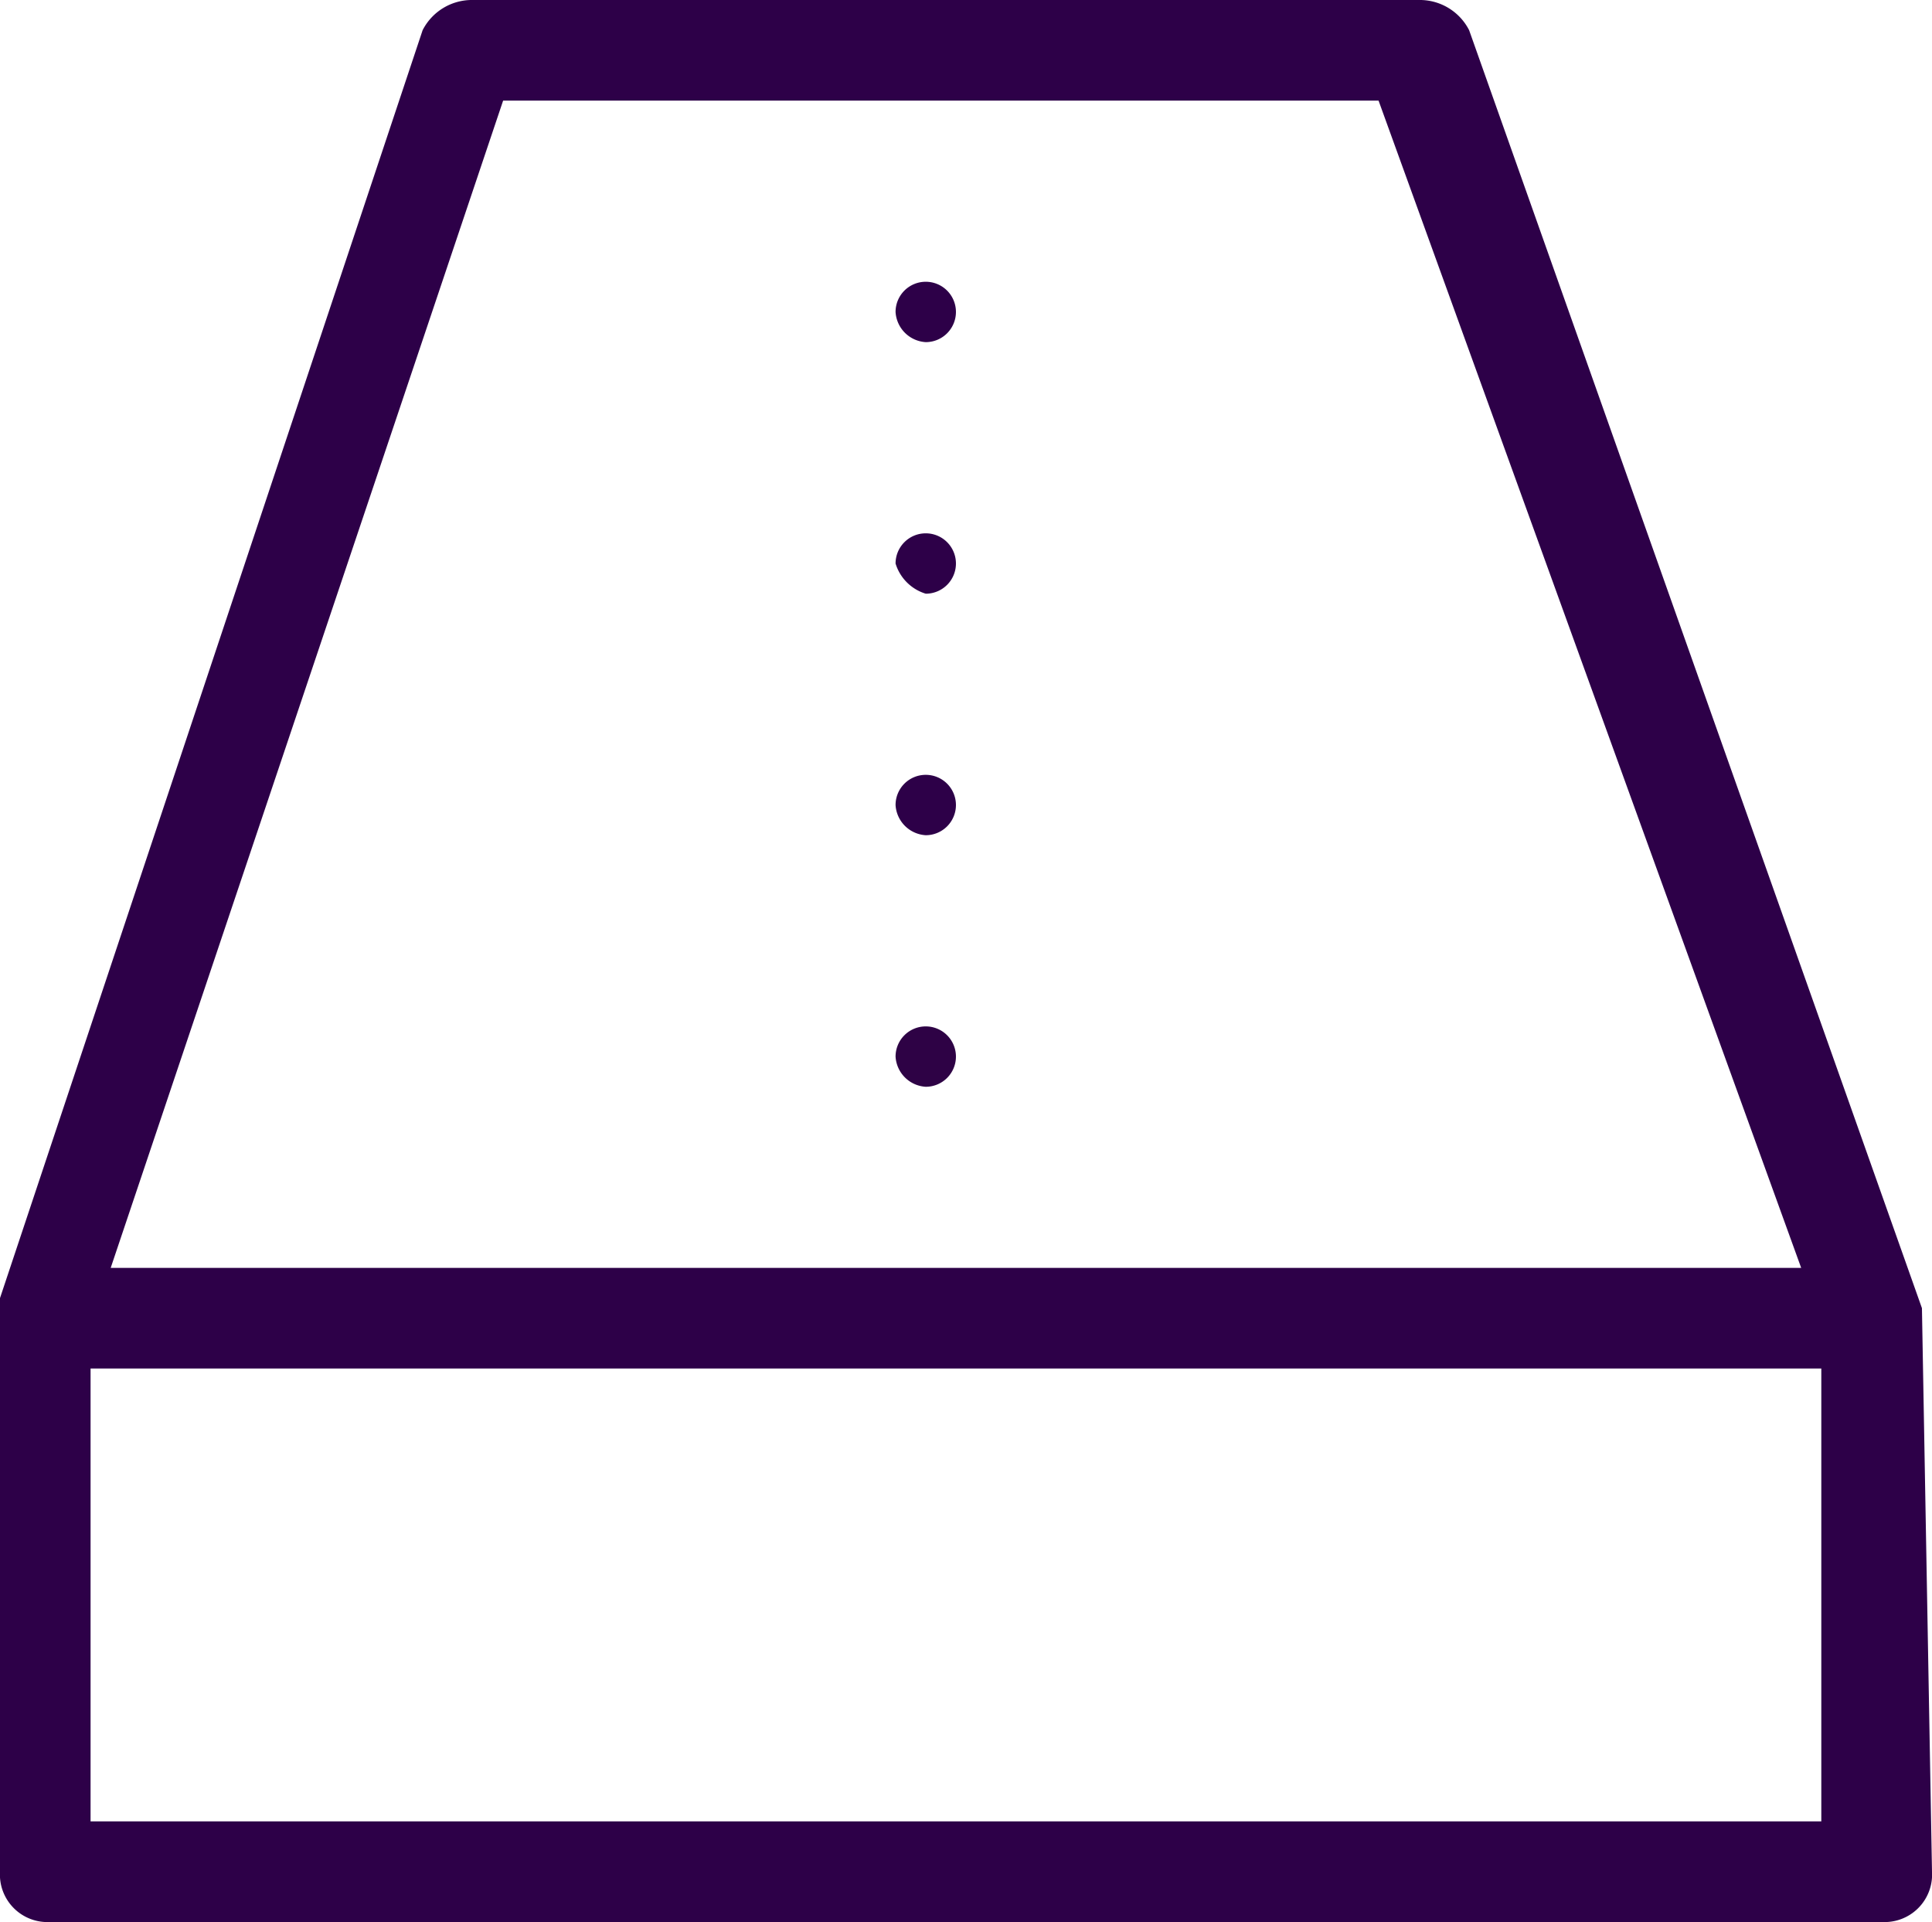 <?xml version="1.0" encoding="utf-8"?>
<svg xmlns="http://www.w3.org/2000/svg" width="19.2" height="19.1" viewBox="0 0 19.2 19.1">
  <g id="Group_227605" data-name="Group 227605" transform="translate(-167 -124.7)">
    <path id="Path_108729" data-name="Path 108729" d="M186.1,137.7h0L181.6,125a.55.55,0,0,0-.5-.3h-9.4a.55.55,0,0,0-.5.3L167,137.6v5.7a.472.472,0,0,0,.5.5h18.2a.472.472,0,0,0,.5-.5l-.1-5.6Zm-14.1-12h8.7l4.2,11.6H168.1Zm13.1,17.1H167.9v-4.5h17.2Z" fill="#2d0048"/>
    <path id="Path_108730" data-name="Path 108730" d="M176.2,128.1a.3.3,0,1,0-.3-.3A.319.319,0,0,0,176.2,128.1Z" fill="#2d0048"/>
    <path id="Path_108731" data-name="Path 108731" d="M176.2,130.6a.3.3,0,1,0-.3-.3A.451.451,0,0,0,176.2,130.6Z" fill="#2d0048"/>
    <path id="Path_108732" data-name="Path 108732" d="M176.2,133a.3.3,0,1,0-.3-.3A.319.319,0,0,0,176.2,133Z" fill="#2d0048"/>
    <path id="Path_108733" data-name="Path 108733" d="M176.2,135.5a.3.3,0,1,0-.3-.3A.319.319,0,0,0,176.2,135.5Z" fill="#2e0245"/>
  </g>
</svg>
